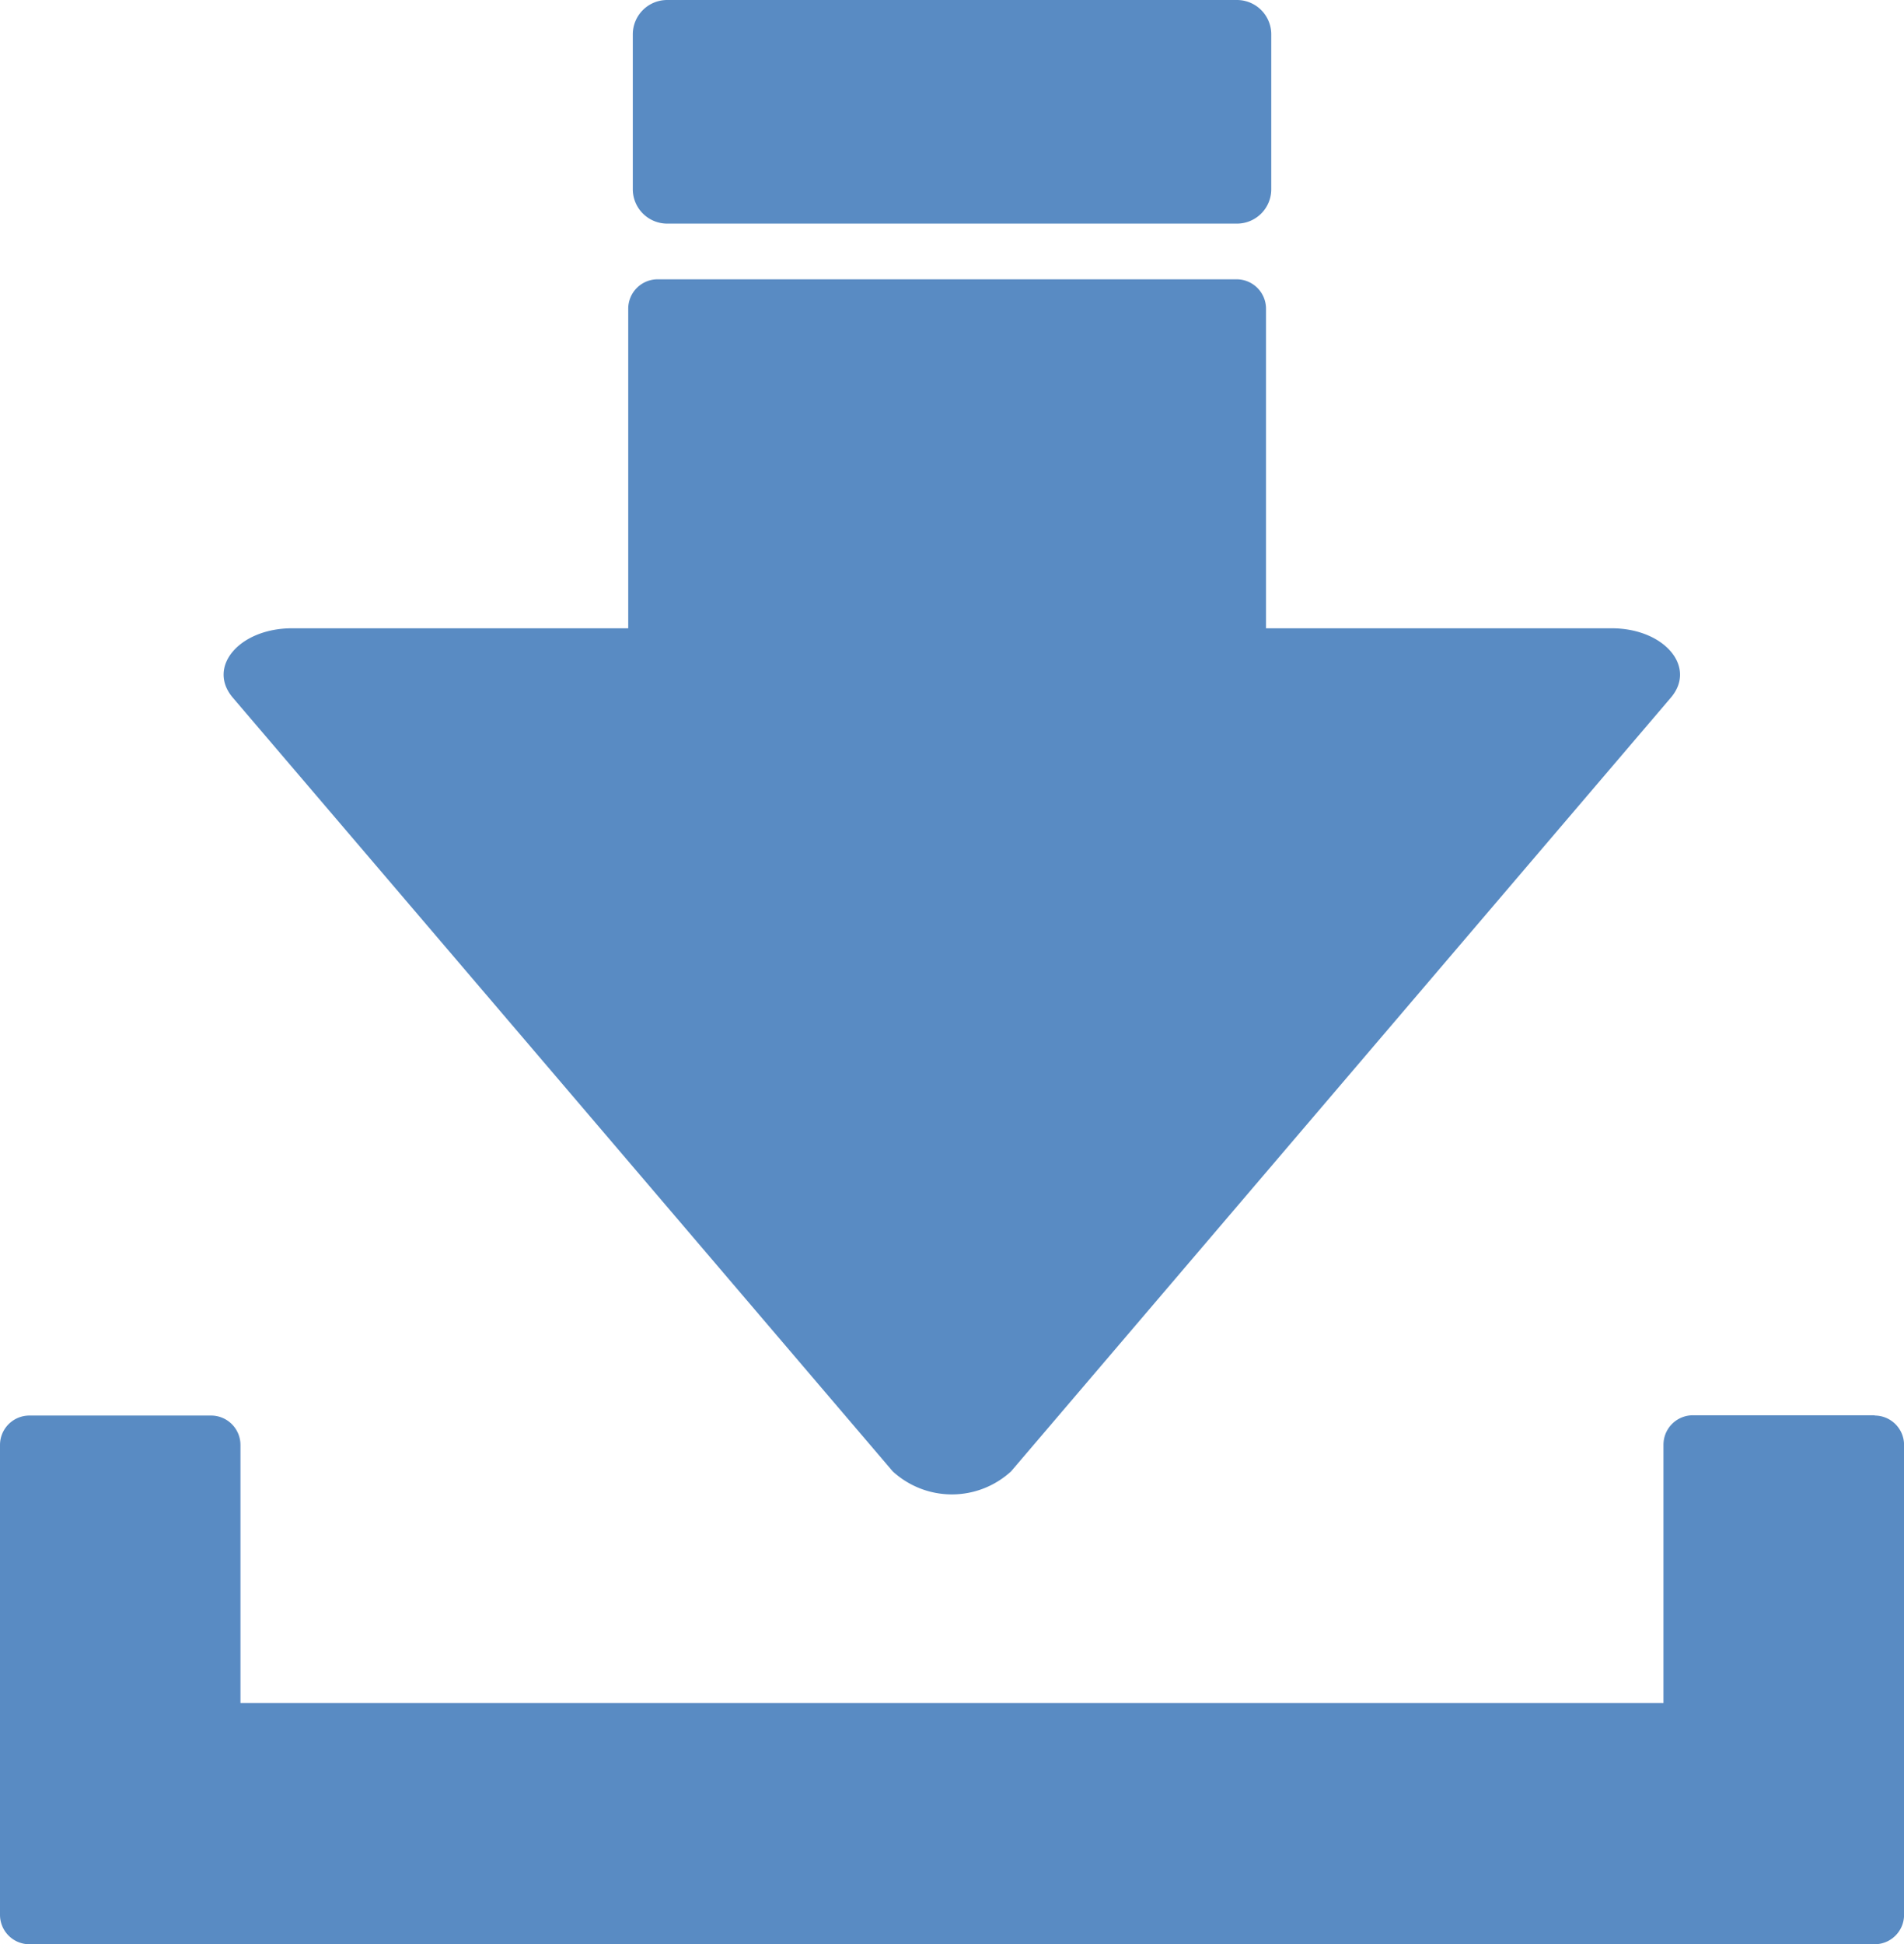 <svg id="Component_34_1" data-name="Component 34 – 1" xmlns="http://www.w3.org/2000/svg" xmlns:xlink="http://www.w3.org/1999/xlink" width="28.283" height="28.875" viewBox="0 0 28.283 28.875">
  <defs>
    <clipPath id="clip-path">
      <rect id="Rectangle_103" data-name="Rectangle 103" width="28.283" height="28.875" fill="none"/>
    </clipPath>
  </defs>
  <g id="Group_287" data-name="Group 287" clip-path="url(#clip-path)">
    <path id="Path_839" data-name="Path 839" d="M27.847,47.8h-2.7a.437.437,0,0,0-.437.437v3.836H3.572V48.241a.437.437,0,0,0-.437-.437H.437A.437.437,0,0,0,0,48.241v6.977a.437.437,0,0,0,.437.438h27.41a.437.437,0,0,0,.437-.438V48.241a.437.437,0,0,0-.437-.437" transform="translate(0 -26.781)" fill="#598bc3"/>
    <path id="Path_840" data-name="Path 840" d="M21.884,3.321h8.464a.51.51,0,0,0,.51-.511V.51a.51.51,0,0,0-.51-.51H21.884a.51.51,0,0,0-.51.51v2.3a.511.511,0,0,0,.51.511" transform="translate(-11.974 0)" fill="#598bc3"/>
    <path id="Path_841" data-name="Path 841" d="M12.593,21.391l4.9,5.745a1.3,1.3,0,0,0,1.758,0l4.9-5.745,4.9-5.745c.391-.458-.1-1.031-.879-1.031H23.038V9.87a.437.437,0,0,0-.437-.438H14a.437.437,0,0,0-.436.438v4.745H8.571c-.781,0-1.271.573-.88,1.031Z" transform="translate(-4.232 -5.284)" fill="#598bc3"/>
  </g>
</svg>
